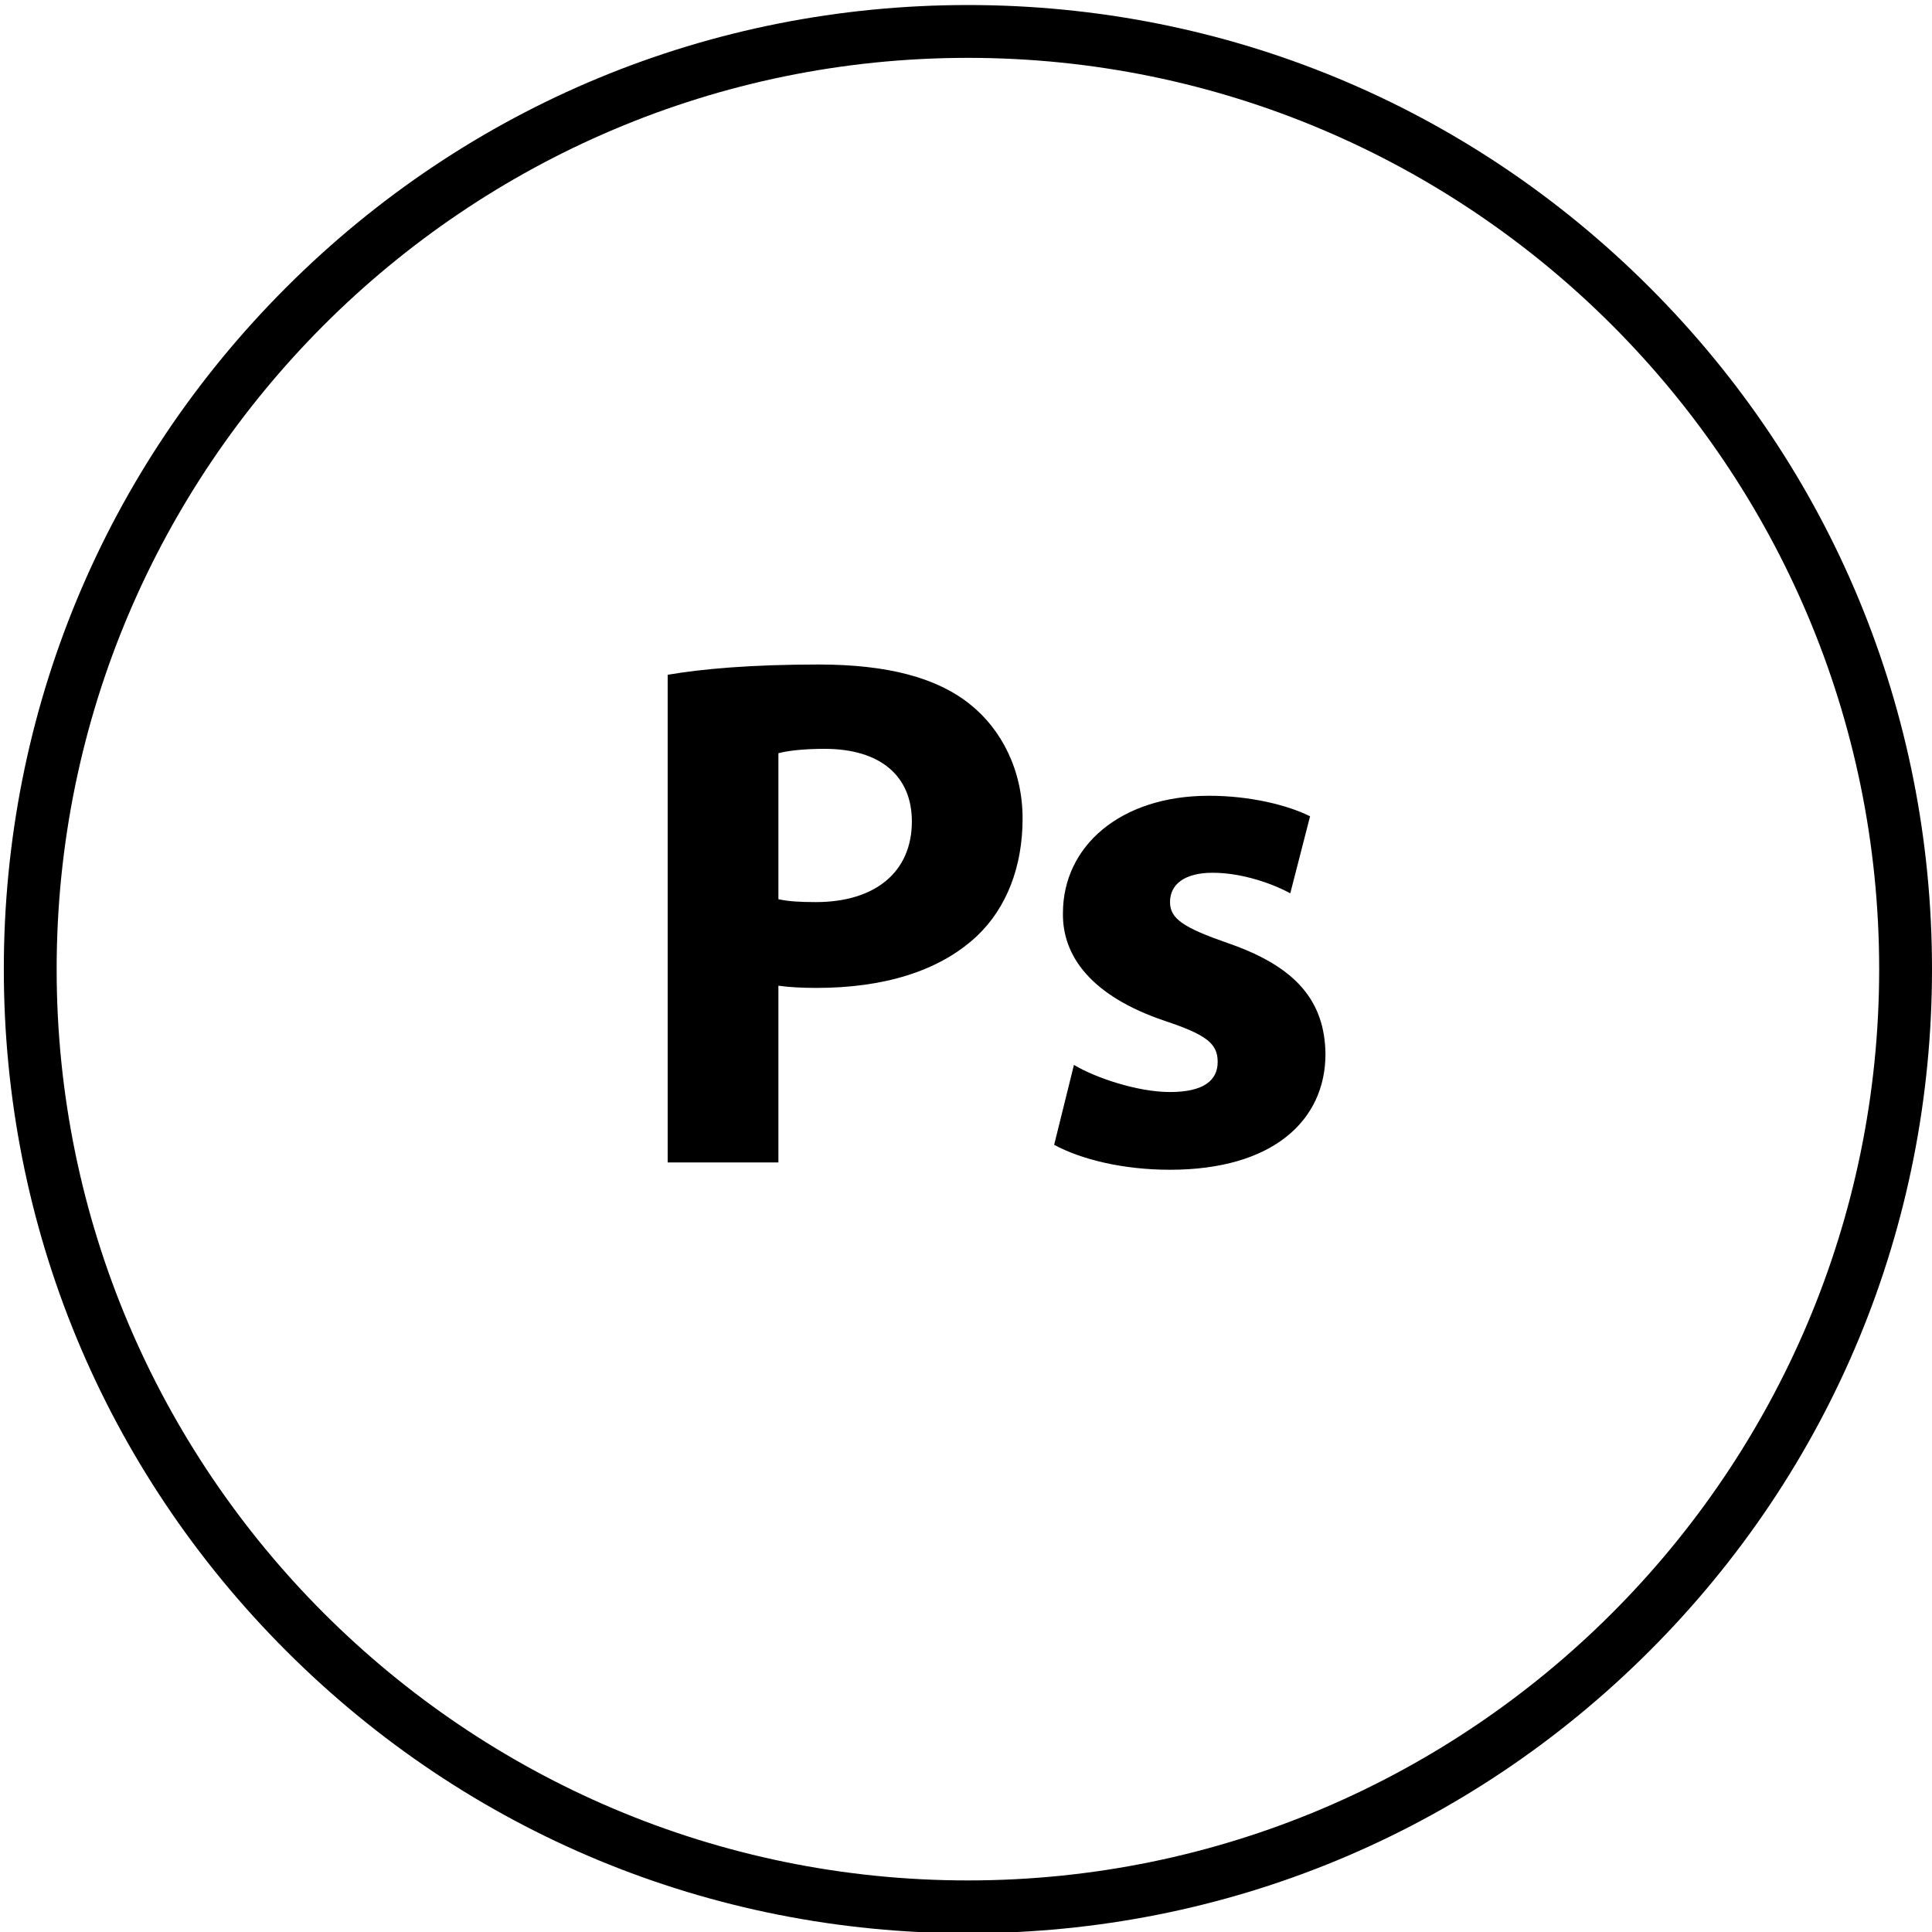 <?xml version="1.0" encoding="utf-8"?>
<!-- Generator: Adobe Illustrator 16.0.0, SVG Export Plug-In . SVG Version: 6.00 Build 0)  -->
<!DOCTYPE svg PUBLIC "-//W3C//DTD SVG 1.1//EN" "http://www.w3.org/Graphics/SVG/1.1/DTD/svg11.dtd">
<svg version="1.1" xmlns="http://www.w3.org/2000/svg" xmlns:xlink="http://www.w3.org/1999/xlink" x="0px" y="0px" width="512px"
	 height="512px" viewBox="0 0 512 512" enable-background="new 0 0 512 512" xml:space="preserve">
<g id="linie_kola" display="none">
	
		<path display="inline" fill="none" stroke="#000000" stroke-width="14" stroke-linecap="round" stroke-linejoin="round" stroke-miterlimit="10" d="
		M505.551,256.833c0,137.243-111.258,248.5-248.489,248.5c-137.242,0-248.499-111.258-248.499-248.5
		c0-137.242,111.257-248.5,248.499-248.5C394.293,8.333,505.551,119.59,505.551,256.833z"/>
</g>
<g id="outline_kola">
	<g>
		<path d="M256.511,512.333c-68.246,0-132.407-26.577-180.665-74.835C27.588,389.241,1.012,325.079,1.012,256.833
			c0-68.246,26.576-132.408,74.834-180.666C124.104,27.91,188.265,1.333,256.511,1.333c68.241,0,132.4,26.577,180.656,74.834
			C485.424,124.425,512,188.587,512,256.833s-26.576,132.408-74.833,180.666S324.752,512.333,256.511,512.333z M256.511,15.333
			c-133.163,0-241.499,108.336-241.499,241.5c0,133.164,108.336,241.5,241.499,241.5c133.157,0,241.489-108.337,241.489-241.5
			C498,123.669,389.668,15.333,256.511,15.333z"/>
	</g>
</g>
<g id="srodek">
	<g>
		<path d="M176.941,178.822c9.133-1.555,21.959-2.72,40.032-2.72c18.268,0,31.288,3.498,40.033,10.494
			c8.356,6.608,13.992,17.491,13.992,30.317s-4.275,23.709-12.049,31.094c-10.106,9.522-25.069,13.799-42.561,13.799
			c-3.886,0-7.384-0.194-10.104-0.584v46.836h-29.344V178.822z M206.285,238.289c2.526,0.583,5.636,0.777,9.912,0.777
			c15.74,0,25.457-7.968,25.457-21.377c0-12.048-8.357-19.239-23.126-19.239c-6.024,0-10.106,0.583-12.243,1.166V238.289z"/>
		<path d="M284.607,282.21c5.442,3.304,16.713,7.19,25.459,7.19c8.938,0,12.631-3.109,12.631-7.969
			c0-4.858-2.915-7.189-13.992-10.883c-19.627-6.606-27.208-17.296-27.014-28.567c0-17.685,15.16-31.094,38.675-31.094
			c11.076,0,20.987,2.526,26.817,5.441l-5.246,20.405c-4.276-2.332-12.438-5.441-20.601-5.441c-7.189,0-11.271,2.915-11.271,7.773
			c0,4.47,3.692,6.802,15.352,10.883c18.074,6.219,25.652,15.354,25.848,29.346c0,17.685-13.992,30.705-41.199,30.705
			c-12.438,0-23.516-2.722-30.706-6.607L284.607,282.21z"/>
	</g>
</g>
</svg>
